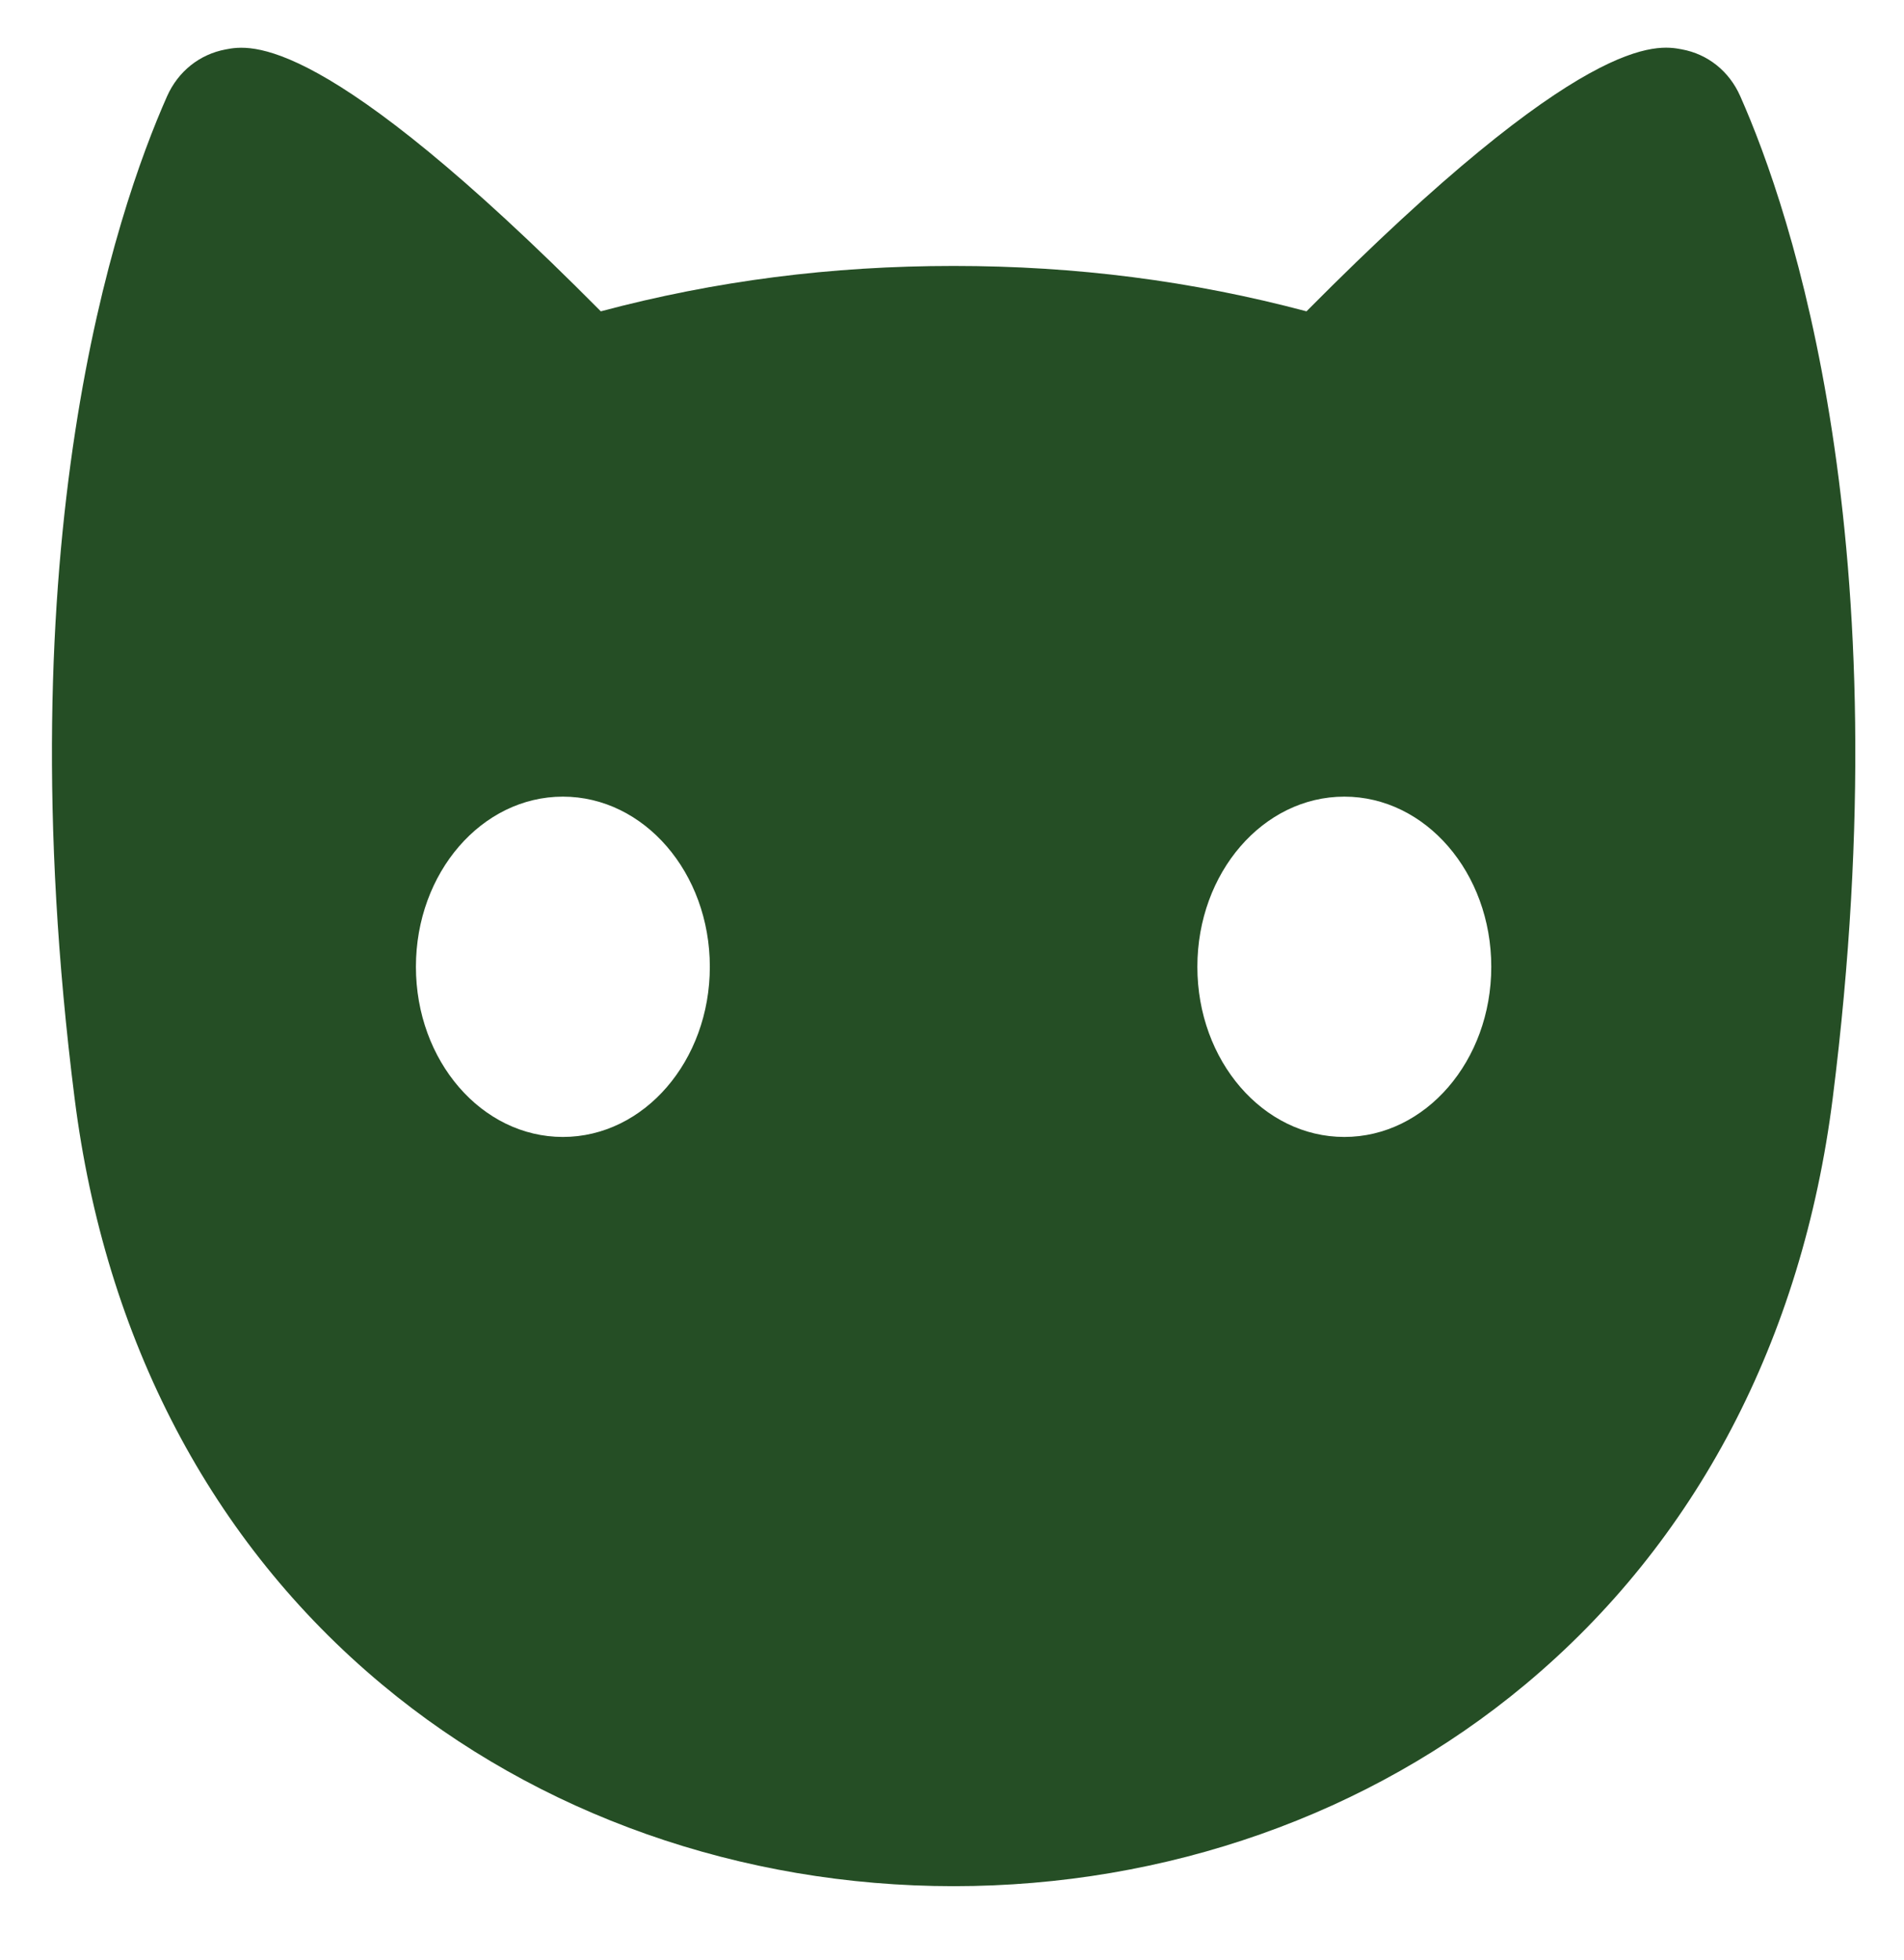 <?xml version="1.0" encoding="utf-8"?>
<!-- Generator: Adobe Illustrator 24.3.0, SVG Export Plug-In . SVG Version: 6.00 Build 0)  -->
<svg version="1.1" id="Layer_1" xmlns="http://www.w3.org/2000/svg" xmlns:xlink="http://www.w3.org/1999/xlink" x="0px" y="0px"
	 viewBox="0 0 178.67 183.95" style="enable-background:new 0 0 178.67 183.95;" xml:space="preserve">
<path fill="#254e25" class="st0" d="M163.3,9.02c-1.03-2.33-3.03-3.94-5.49-4.39c-2.29-0.43-9.13-1.71-35.21,24.59
	c-10.76-2.86-21.63-4.26-33.11-4.26s-22.34,1.39-33.11,4.26C30.3,2.92,23.46,4.2,21.17,4.64c-2.45,0.46-4.45,2.06-5.49,4.39
	C10.87,19.88,0.39,50.74,7,103.08c2.86,22.64,12.83,41.67,28.86,55.03c14.62,12.2,33.67,18.92,53.63,18.92s39-6.71,53.63-18.92
	c16.02-13.36,26-32.39,28.86-55.03C178.58,50.73,168.11,19.87,163.3,9.02z M52.82,106.71c-7.62,0-13.79-7.14-13.79-15.97
	s6.18-15.97,13.79-15.97c7.62,0,13.79,7.14,13.79,15.97S60.44,106.71,52.82,106.71z M126.15,106.71c-7.62,0-13.79-7.14-13.79-15.97
	s6.17-15.97,13.79-15.97s13.79,7.14,13.79,15.97S133.77,106.71,126.15,106.71z"/>
</svg>
